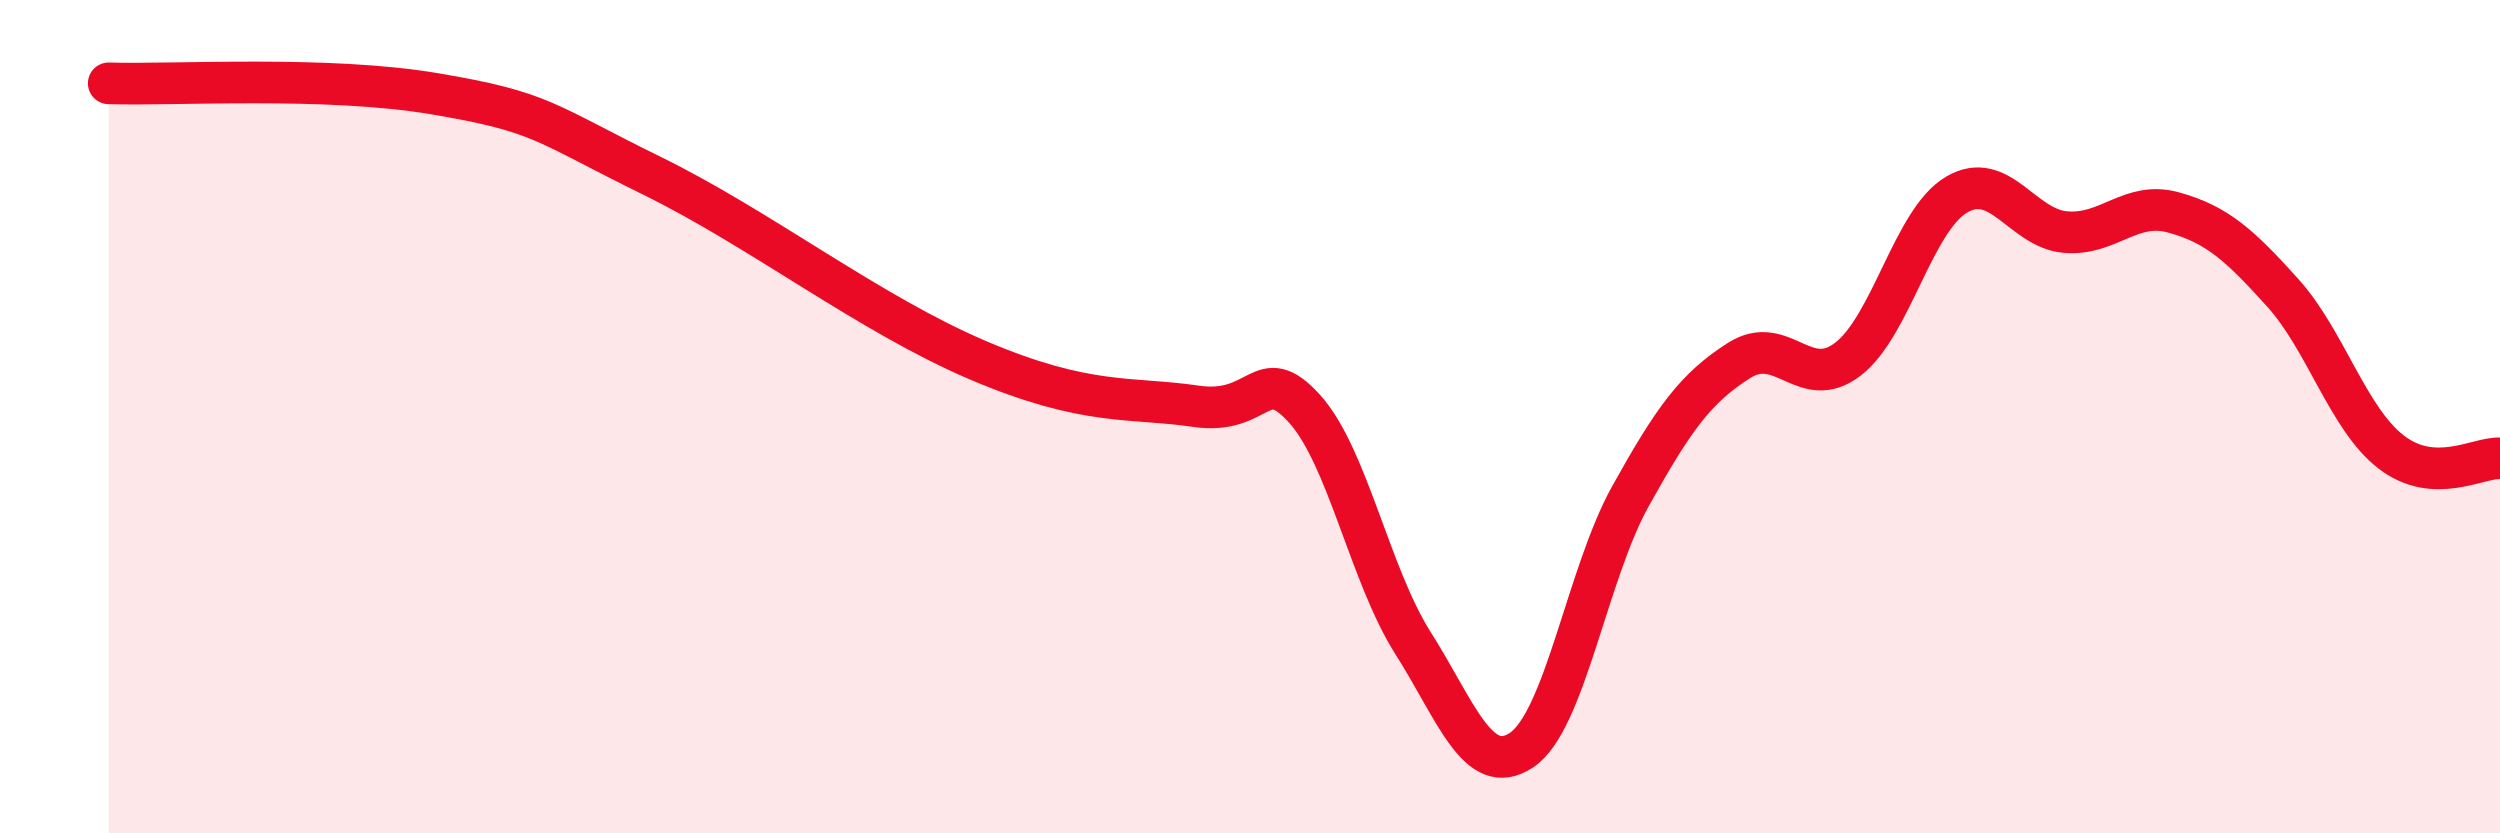 
    <svg width="60" height="20" viewBox="0 0 60 20" xmlns="http://www.w3.org/2000/svg">
      <path
        d="M 2.61,2 C 4.17,2.05 7.82,1.81 10.43,2.25 C 13.04,2.69 13.04,2.94 15.65,4.22 C 18.26,5.5 20.87,7.54 23.48,8.65 C 26.09,9.76 27.14,9.52 28.7,9.75 C 30.26,9.98 30.26,8.66 31.3,9.8 C 32.34,10.94 32.87,13.79 33.91,15.43 C 34.95,17.07 35.48,18.7 36.52,18 C 37.56,17.3 38.09,13.78 39.13,11.91 C 40.17,10.04 40.7,9.31 41.74,8.65 C 42.78,7.99 43.31,9.42 44.35,8.62 C 45.39,7.82 45.92,5.28 46.96,4.67 C 48,4.06 48.53,5.48 49.57,5.57 C 50.61,5.66 51.13,4.81 52.17,5.1 C 53.21,5.39 53.74,5.87 54.78,7.02 C 55.82,8.17 56.35,10.05 57.39,10.85 C 58.43,11.65 59.48,10.97 60,11L60 20L2.61 20Z"
        fill="#EB0A25"
        opacity="0.1"
        stroke-linecap="round"
        stroke-linejoin="round"
      />
      <path
        d="M 2.61,2 C 4.17,2.05 7.82,1.81 10.43,2.25 C 13.04,2.69 13.04,2.94 15.65,4.22 C 18.26,5.5 20.87,7.54 23.48,8.65 C 26.09,9.76 27.14,9.52 28.7,9.75 C 30.26,9.98 30.26,8.66 31.3,9.8 C 32.34,10.94 32.87,13.79 33.91,15.43 C 34.95,17.07 35.48,18.7 36.52,18 C 37.56,17.3 38.09,13.78 39.13,11.91 C 40.17,10.04 40.7,9.31 41.74,8.65 C 42.78,7.99 43.31,9.42 44.35,8.62 C 45.39,7.82 45.92,5.28 46.96,4.67 C 48,4.06 48.53,5.48 49.57,5.57 C 50.61,5.66 51.13,4.81 52.17,5.1 C 53.21,5.39 53.74,5.87 54.78,7.02 C 55.82,8.17 56.35,10.05 57.39,10.85 C 58.43,11.65 59.48,10.97 60,11"
        stroke="#EB0A25"
        stroke-width="1"
        fill="none"
        stroke-linecap="round"
        stroke-linejoin="round"
      />
    </svg>
  